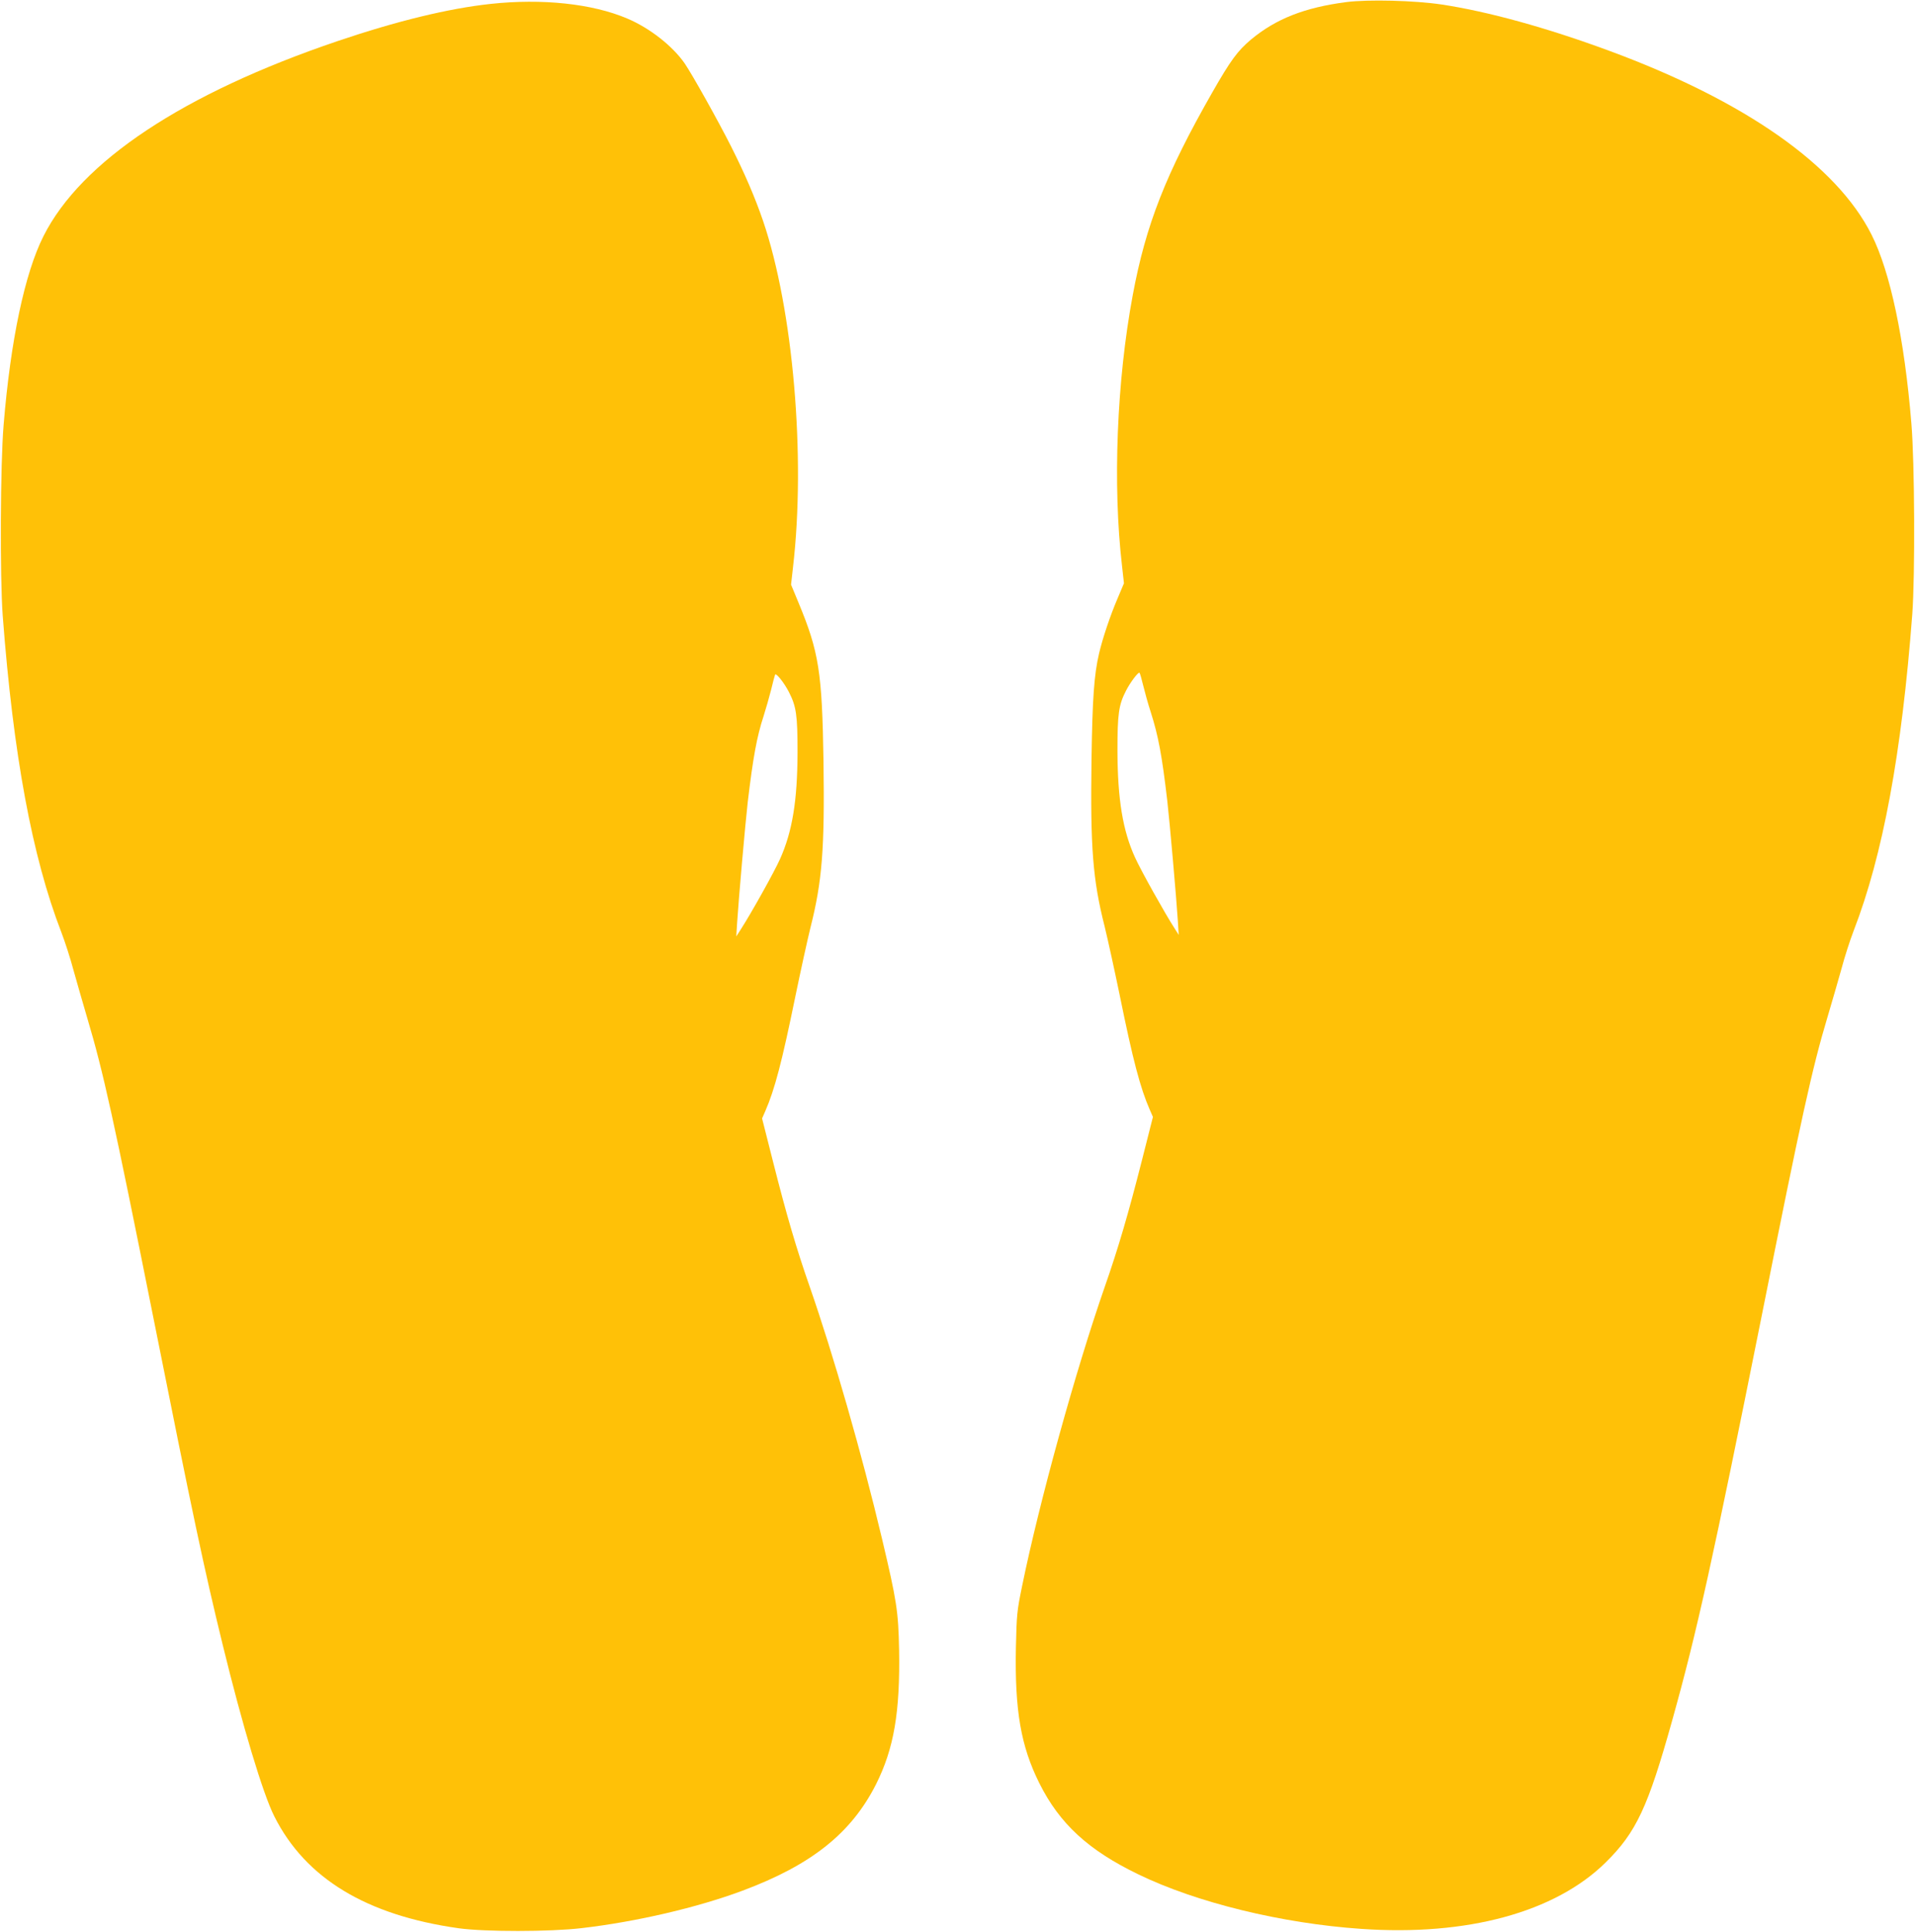 <?xml version="1.0" standalone="no"?>
<!DOCTYPE svg PUBLIC "-//W3C//DTD SVG 20010904//EN"
 "http://www.w3.org/TR/2001/REC-SVG-20010904/DTD/svg10.dtd">
<svg version="1.0" xmlns="http://www.w3.org/2000/svg"
 width="1269pt" height="1280pt" viewBox="0 0 1269 1280"
 preserveAspectRatio="xMidYMid meet">
<g transform="translate(0,1280) scale(0.1,-0.1)"
fill="#ffc107" stroke="none">
<path d="M8920 12786 c-274 -36 -464 -110 -630 -248 -88 -74 -135 -137 -257
-351 -307 -538 -440 -875 -527 -1344 -106 -568 -133 -1258 -71 -1791 l13 -117
-43 -102 c-48 -112 -98 -261 -122 -363 -33 -142 -44 -295 -50 -705 -8 -580 8
-793 87 -1104 21 -86 66 -291 100 -456 87 -428 136 -614 199 -758 l21 -48 -74
-292 c-89 -349 -154 -573 -246 -836 -192 -551 -433 -1423 -547 -1981 -34 -164
-36 -189 -41 -407 -8 -418 33 -653 155 -898 134 -269 325 -445 657 -605 385
-187 950 -325 1476 -361 702 -49 1285 110 1620 440 203 200 280 365 441 941
164 586 270 1067 594 2685 262 1312 334 1639 435 1975 32 107 74 254 94 325
19 72 55 184 80 249 193 499 318 1174 388 2096 19 256 16 1006 -6 1265 -46
560 -140 1004 -264 1250 -231 460 -838 886 -1737 1218 -417 154 -806 261
-1111 307 -180 27 -487 35 -634 16z m-1345 -4526 c10 -41 32 -122 51 -180 50
-157 74 -286 109 -585 16 -140 60 -639 70 -795 l6 -95 -29 46 c-62 96 -220
378 -260 466 -82 179 -116 387 -117 708 0 245 8 304 57 399 28 55 82 126 89
118 4 -4 14 -41 24 -82z"/>
<path d="M3250 12774 c-277 -30 -620 -113 -1015 -247 -1020 -346 -1698 -796
-1947 -1292 -124 -246 -218 -690 -264 -1250 -22 -259 -25 -1009 -6 -1265 70
-922 195 -1597 388 -2096 25 -65 61 -177 80 -249 20 -71 62 -219 94 -327 103
-345 174 -666 435 -1973 265 -1328 337 -1667 461 -2175 130 -532 266 -986 342
-1136 207 -411 611 -655 1222 -741 173 -24 604 -24 815 1 361 42 765 136 1065
248 458 171 721 381 885 705 119 237 160 479 153 890 -5 258 -16 326 -113 736
-134 565 -324 1225 -479 1670 -89 255 -154 476 -242 824 l-74 292 21 48 c63
144 111 328 199 758 34 165 79 370 100 456 79 312 95 525 87 1104 -9 592 -30
726 -167 1055 l-48 116 13 116 c85 731 1 1707 -198 2293 -54 158 -121 313
-212 494 -89 176 -257 476 -308 551 -80 115 -231 234 -380 297 -232 99 -565
134 -907 97z m1978 -4560 c49 -95 57 -154 57 -399 -1 -320 -34 -524 -116 -707
-40 -89 -190 -357 -258 -463 l-32 -50 6 95 c10 156 54 655 70 795 35 294 60
433 105 570 16 50 38 128 50 175 11 47 23 91 26 99 5 16 60 -52 92 -115z"/>
</g>
</svg>
